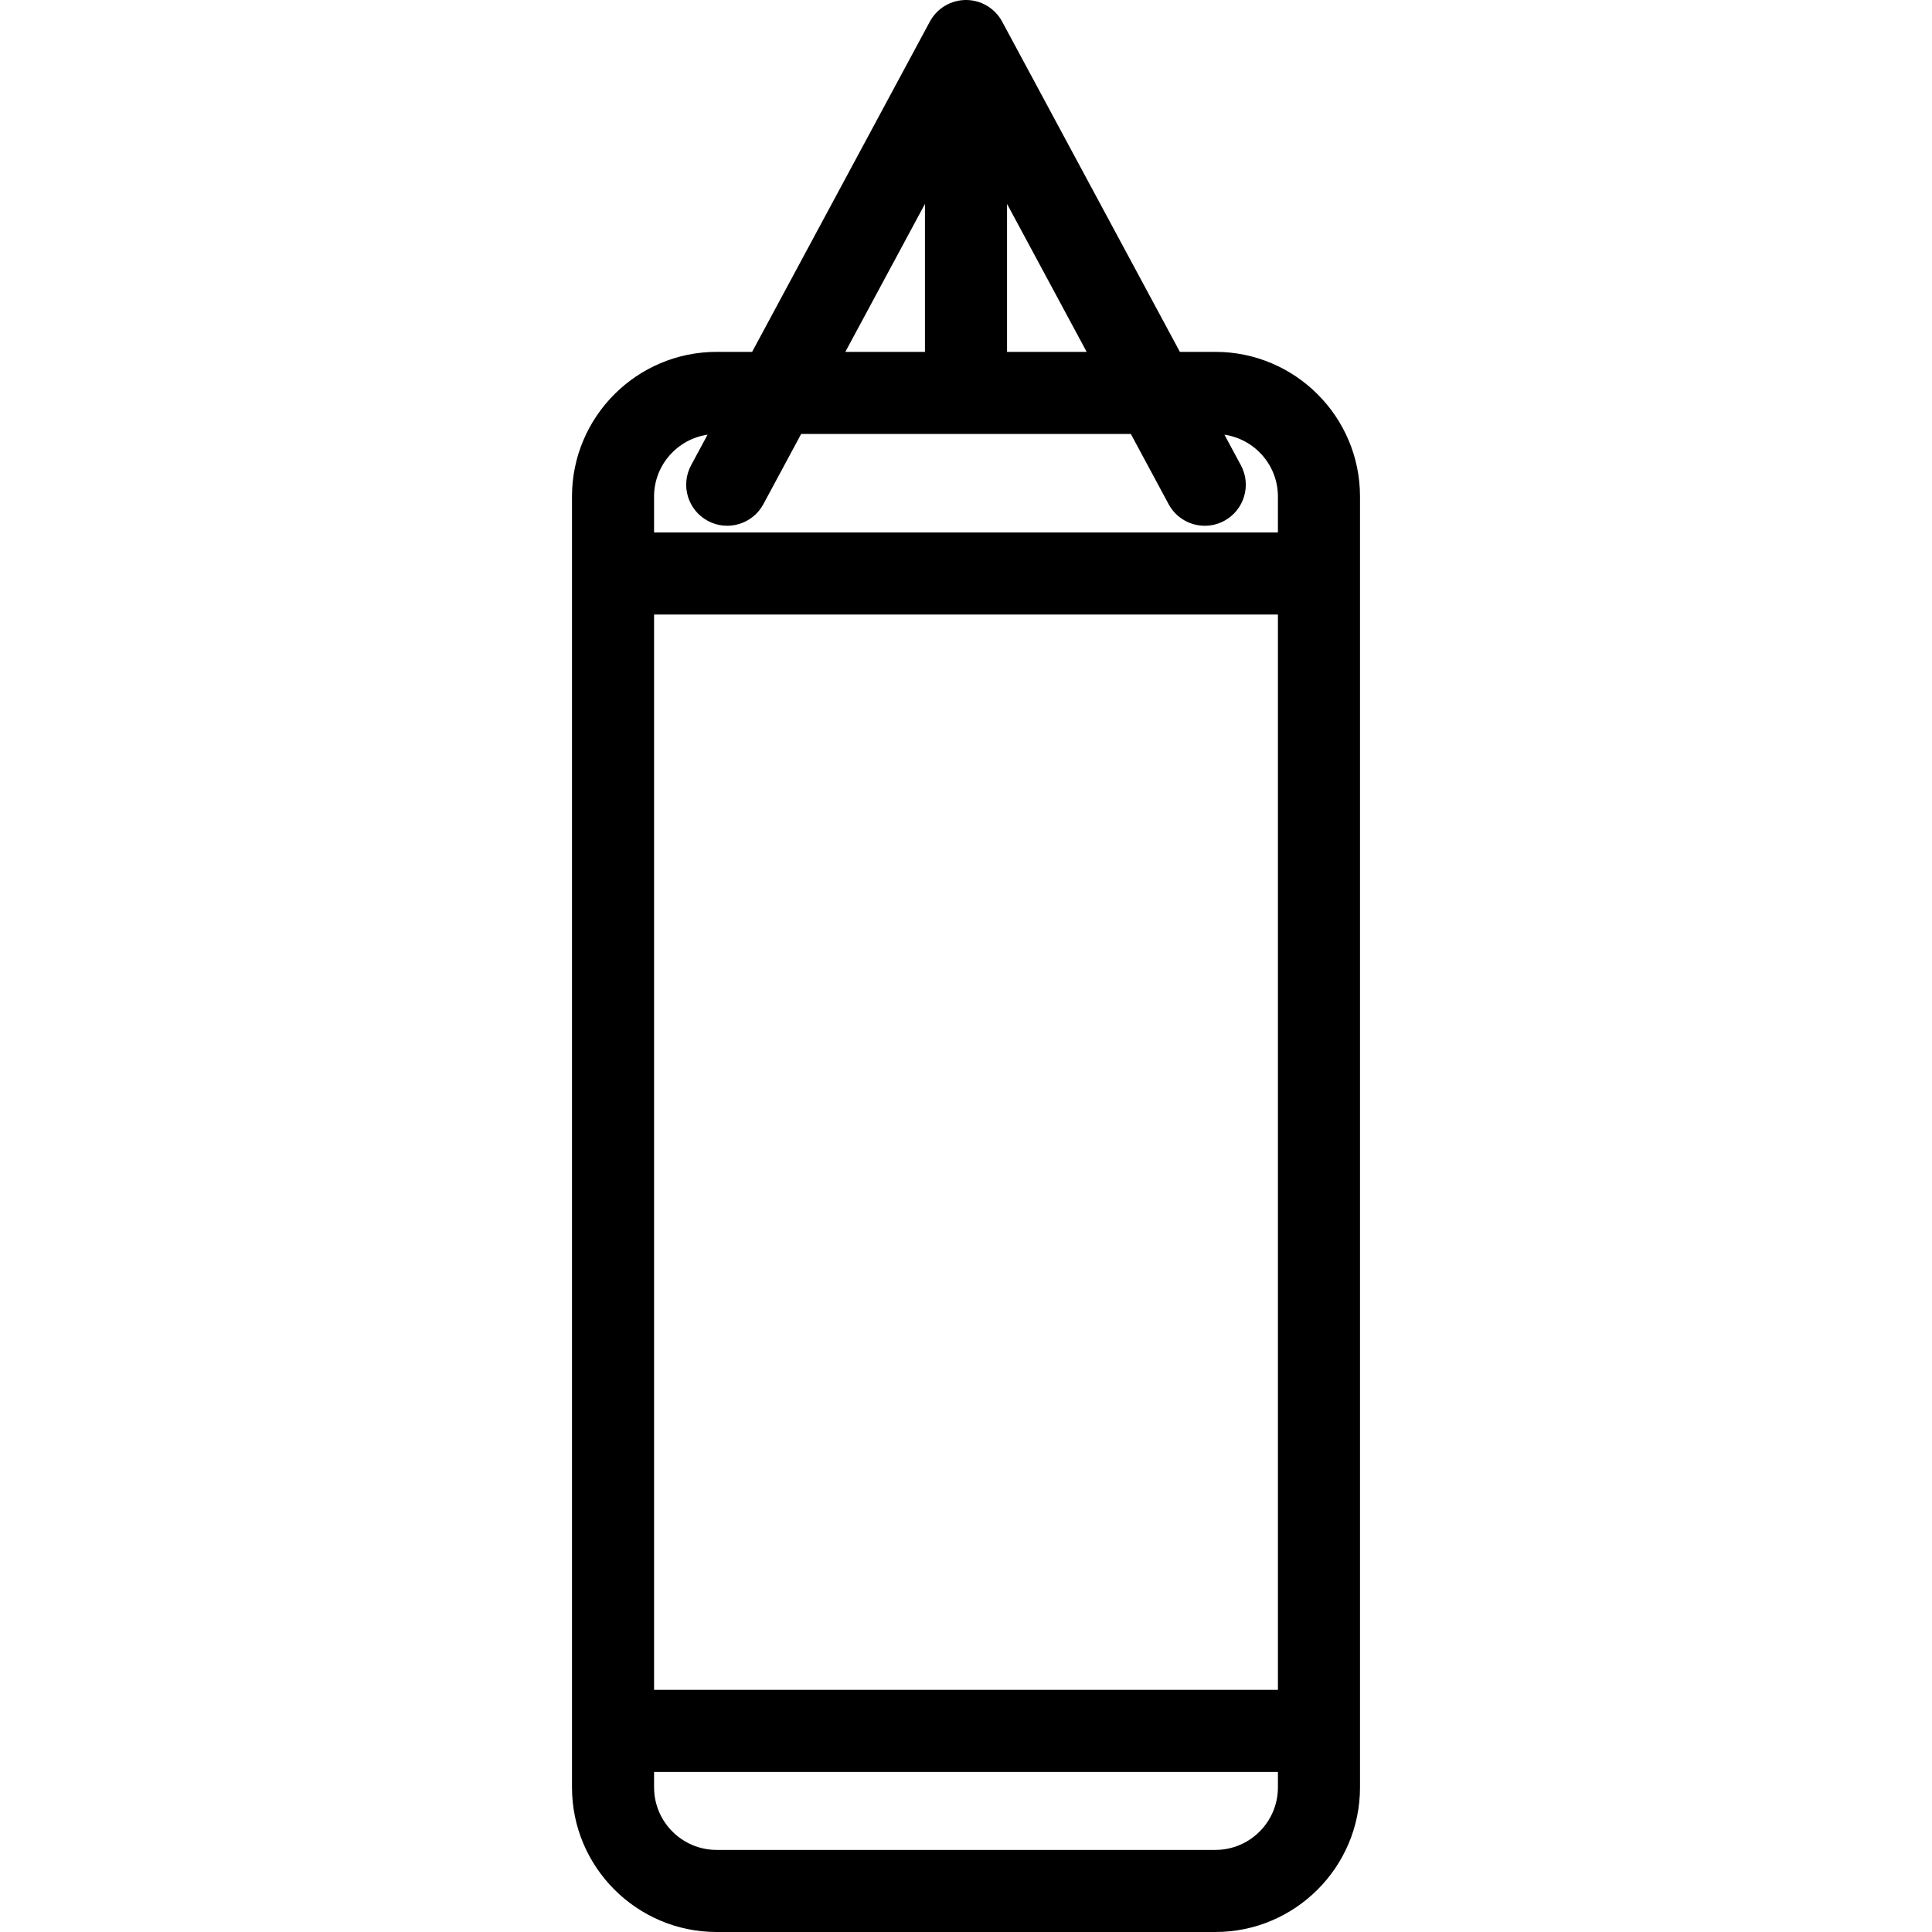 <?xml version="1.0" encoding="UTF-8"?> <!-- Generator: Adobe Illustrator 18.0.0, SVG Export Plug-In . SVG Version: 6.00 Build 0) --> <svg xmlns="http://www.w3.org/2000/svg" xmlns:xlink="http://www.w3.org/1999/xlink" id="Capa_1" x="0px" y="0px" viewBox="0 0 470.733 470.733" style="enable-background:new 0 0 470.733 470.733;" xml:space="preserve"> <path d="M296.125,85.733h-8.646L244.172,5.261C242.428,2.021,239.046,0,235.366,0c-3.68,0-7.062,2.021-8.806,5.261l-43.306,80.472 h-8.646c-19.433,0-35.242,15.81-35.242,35.242v314.516c0,19.433,15.81,35.242,35.242,35.242h121.516 c19.433,0,35.242-15.81,35.242-35.242V120.975C331.367,101.543,315.557,85.733,296.125,85.733z M245.366,49.683l19.4,36.05h-19.4 V49.683z M225.366,49.684v36.049h-19.4L225.366,49.684z M172.396,105.913l-4.009,7.449c-2.617,4.863-0.796,10.927,4.067,13.545 c4.862,2.617,10.928,0.796,13.544-4.067l9.206-17.106h80.326l9.206,17.106c1.806,3.356,5.253,5.263,8.814,5.263 c1.6,0,3.223-0.385,4.73-1.196c4.863-2.617,6.684-8.681,4.066-13.545l-4.009-7.449c7.357,1.078,13.029,7.412,13.029,15.063v8.758 h-152v-8.758C159.366,113.324,165.039,106.99,172.396,105.913z M311.367,149.733v262h-152v-262H311.367z M296.125,450.733H174.609 c-8.405,0-15.242-6.838-15.242-15.242v-3.758h152v3.758C311.367,443.896,304.529,450.733,296.125,450.733z"></path> <g> </g> <g> </g> <g> </g> <g> </g> <g> </g> <g> </g> <g> </g> <g> </g> <g> </g> <g> </g> <g> </g> <g> </g> <g> </g> <g> </g> <g> </g> </svg> 